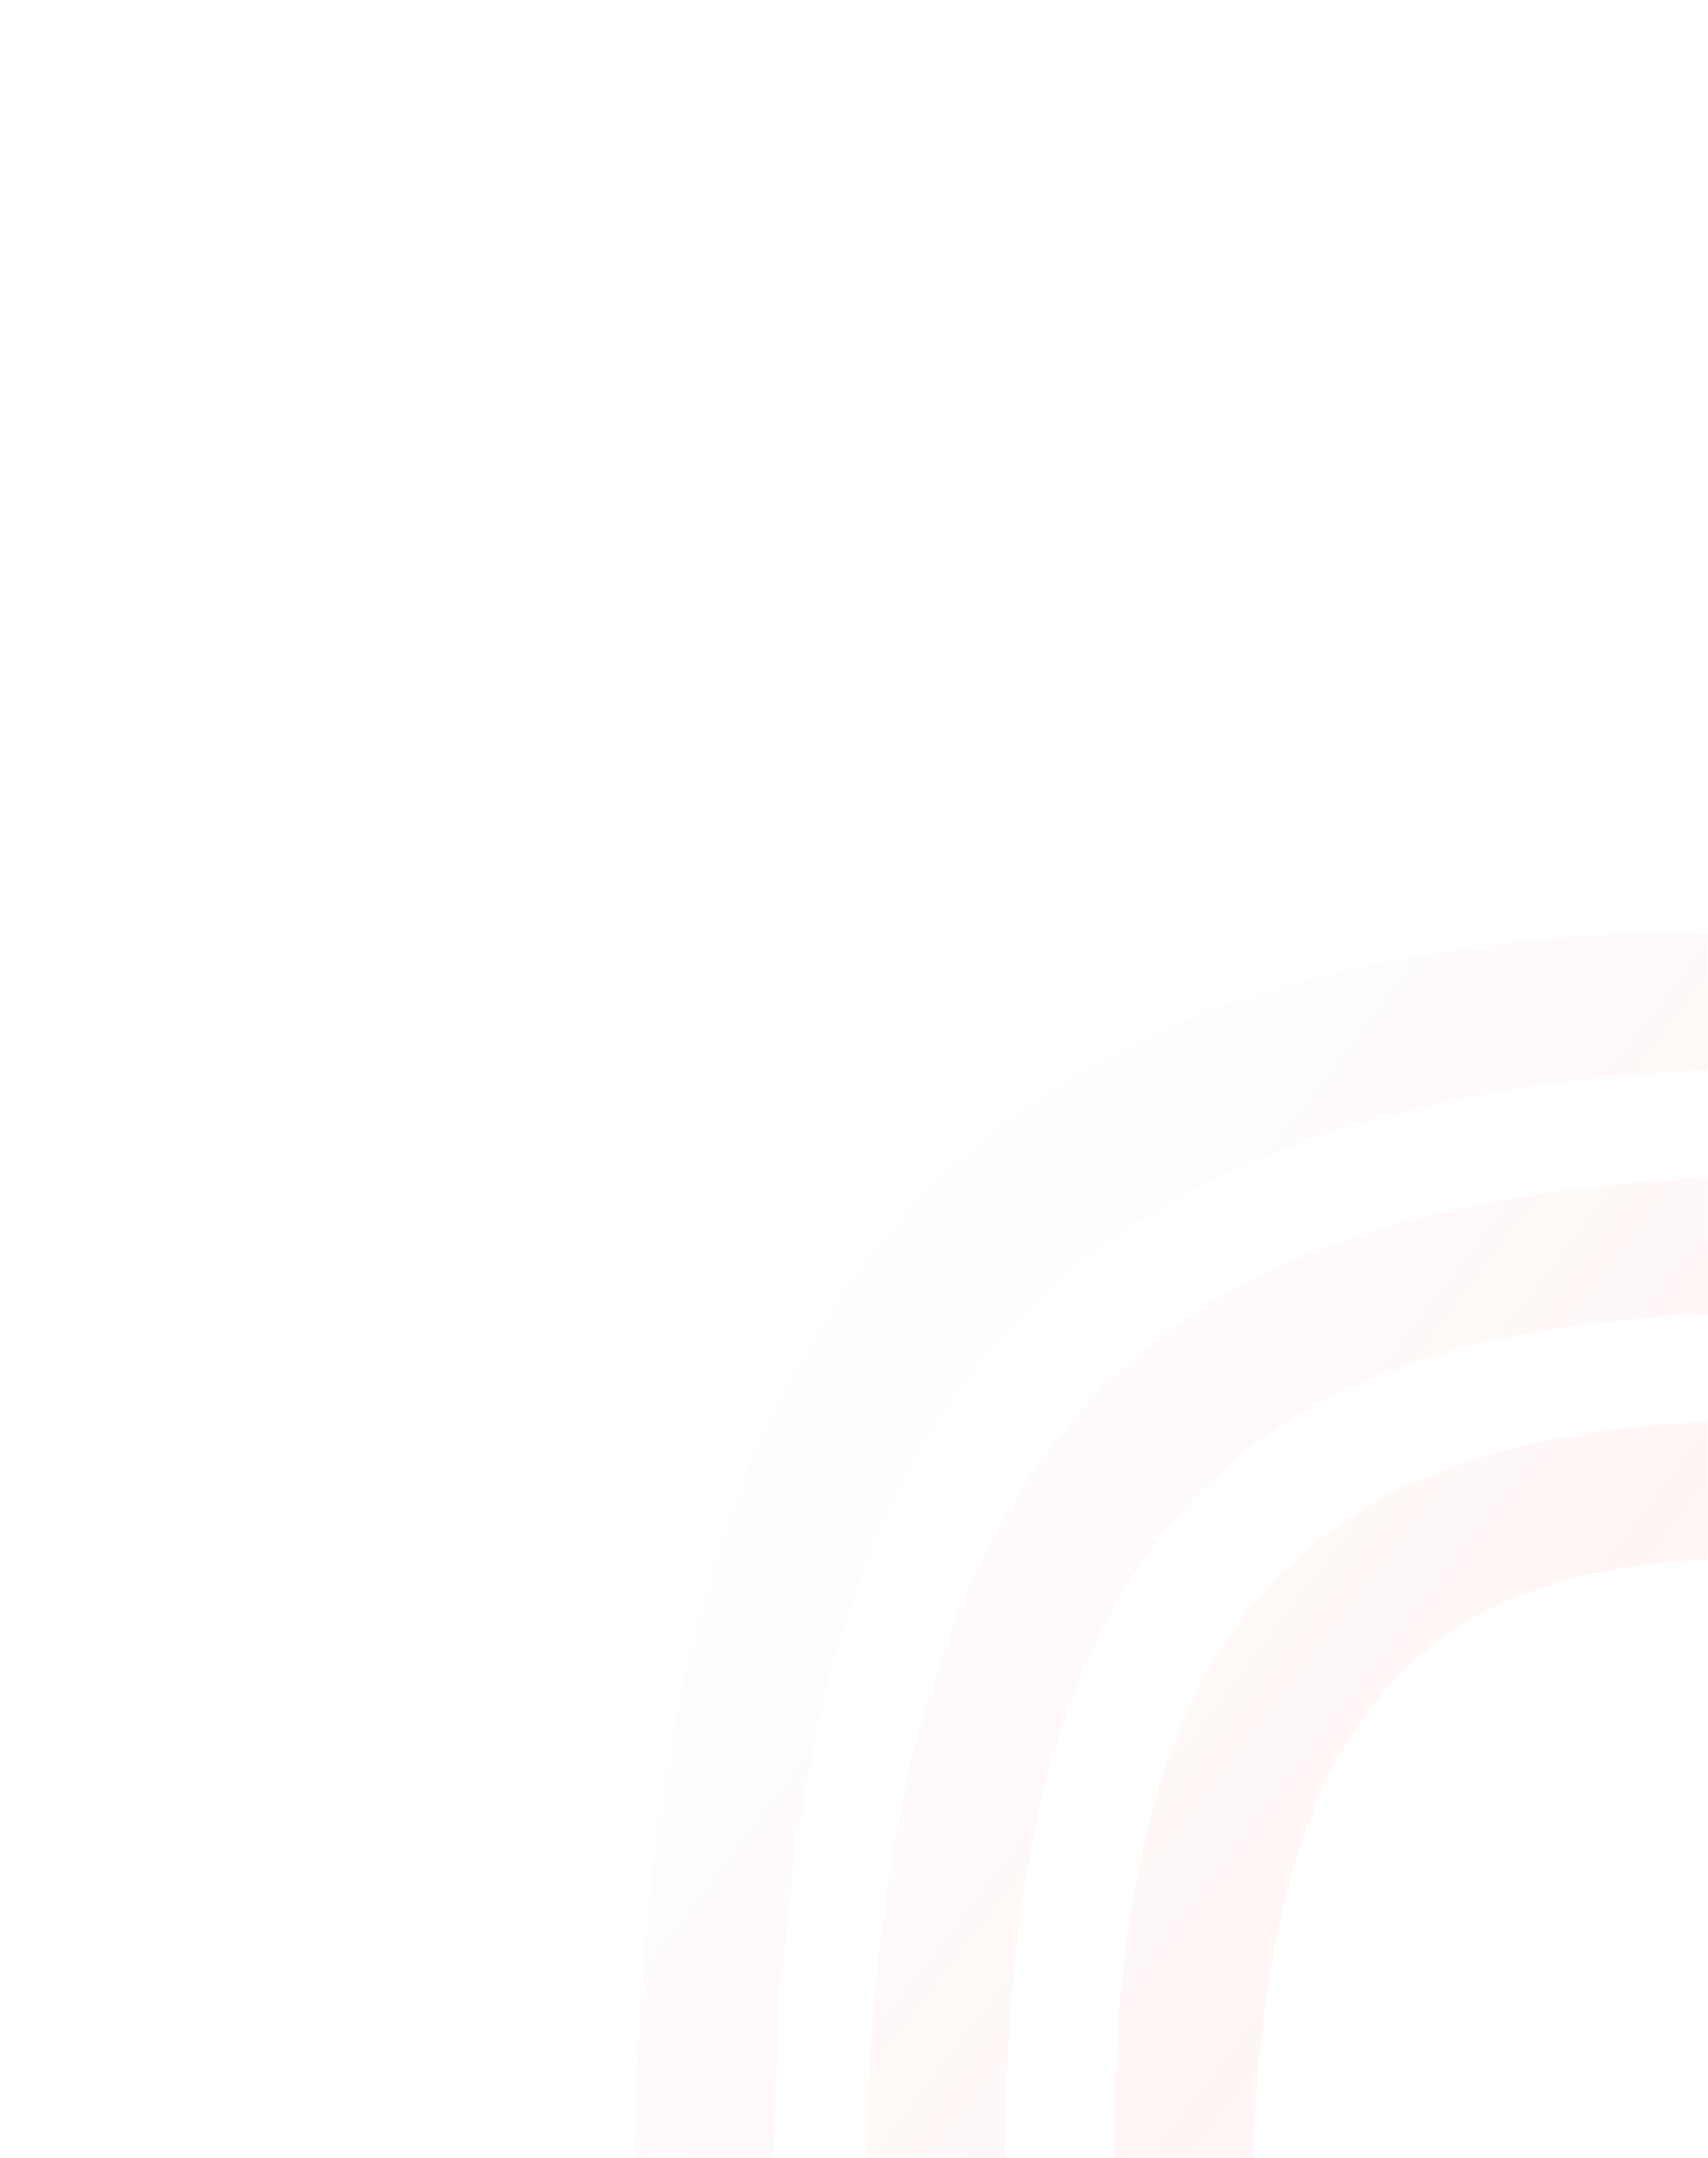 <svg width="380" height="480" viewBox="0 0 380 480" fill="none" xmlns="http://www.w3.org/2000/svg">
<mask id="mask0_1010_2582" style="mask-type:alpha" maskUnits="userSpaceOnUse" x="0" y="0" width="380" height="480">
<rect width="380" height="480" fill="#F7F7F7"/>
</mask>
<g mask="url(#mask0_1010_2582)">
<path opacity="0.7" fill-rule="evenodd" clip-rule="evenodd" d="M381.989 207H378.548C230.601 210.413 144.585 268.431 141.144 480.025L172.11 480.025C175.55 346.925 203.076 244.541 385.43 237.715V207H381.989ZM192.754 480.025C196.194 295.733 278.77 268.431 381.989 261.605V292.32C275.329 295.733 223.719 343.513 223.719 480.025H192.754ZM247.804 480.025C247.804 370.815 282.21 319.623 381.989 316.21V346.925H378.548C316.617 350.338 282.21 381.053 278.77 480.025H247.804Z" fill="url(#paint0_linear_1010_2582)"/>
</g>
<defs>
<linearGradient id="paint0_linear_1010_2582" x1="366.394" y1="408.732" x2="180.972" y2="266.979" gradientUnits="userSpaceOnUse">
<stop stop-color="#F43F2A" stop-opacity="0.08"/>
<stop offset="1" stop-color="#F43F2A" stop-opacity="0"/>
</linearGradient>
</defs>
</svg>
